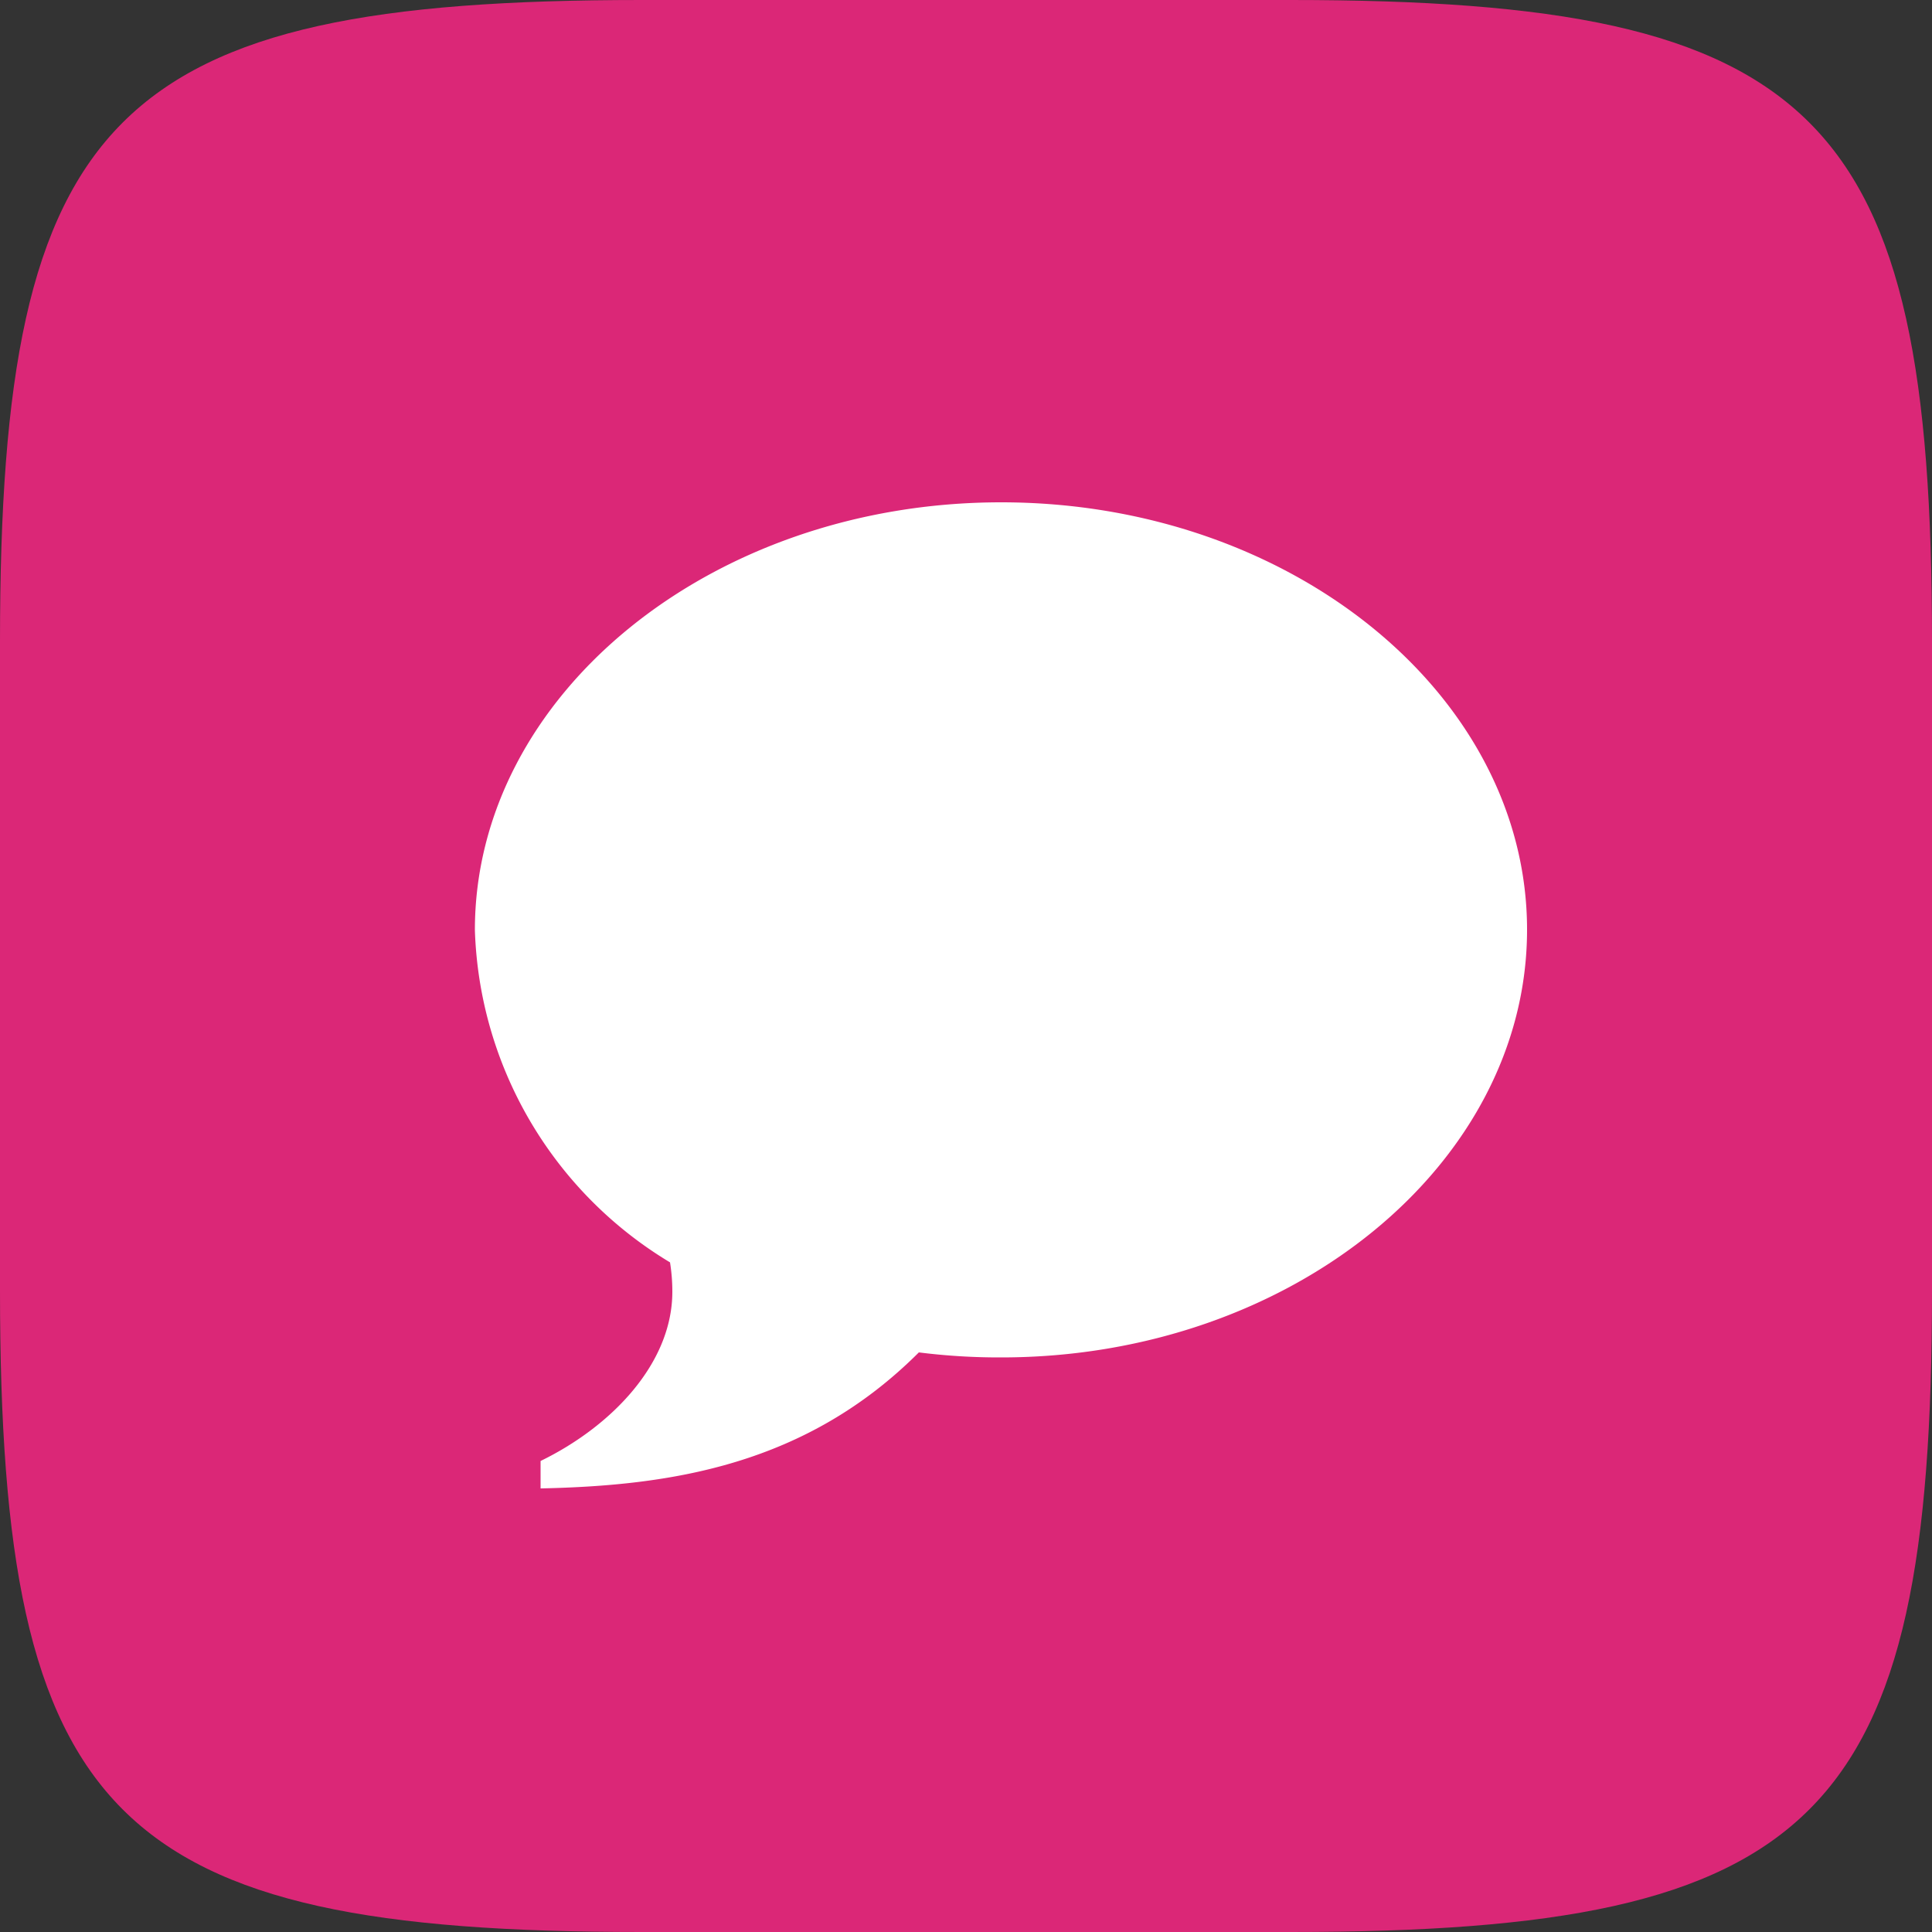 <svg width="50" height="50" xmlns="http://www.w3.org/2000/svg" viewBox="0 0 50 50">
  <rect x="0" y="0" width="50" height="50" fill="#333333" stroke="none"/>
  <defs></defs>
  <path
    fill="#DB2777"
    d="M0,16.6C0,2.93,2.93,0,16.6,0H33.4C47.07,0,50,2.93,50,16.6V33.4C50,47.07,47.07,50,33.4,50H16.6C2.93,50,0,47.07,0,33.4Z"
  />
  <path
    fill="white"
    d="M25.91,13c7.52,0,13.61,5,13.61,11.06S33.43,35.13,25.91,35.13A16.58,16.58,0,0,1,23.78,35c-2.92,2.92-6.41,3.45-9.79,3.52v-.71c1.83-.89,3.41-2.52,3.41-4.38a4.77,4.77,0,0,0-.06-.76,10.42,10.42,0,0,1-5.05-8.6C12.29,18,18.39,13,25.91,13Z"
  />
</svg>
